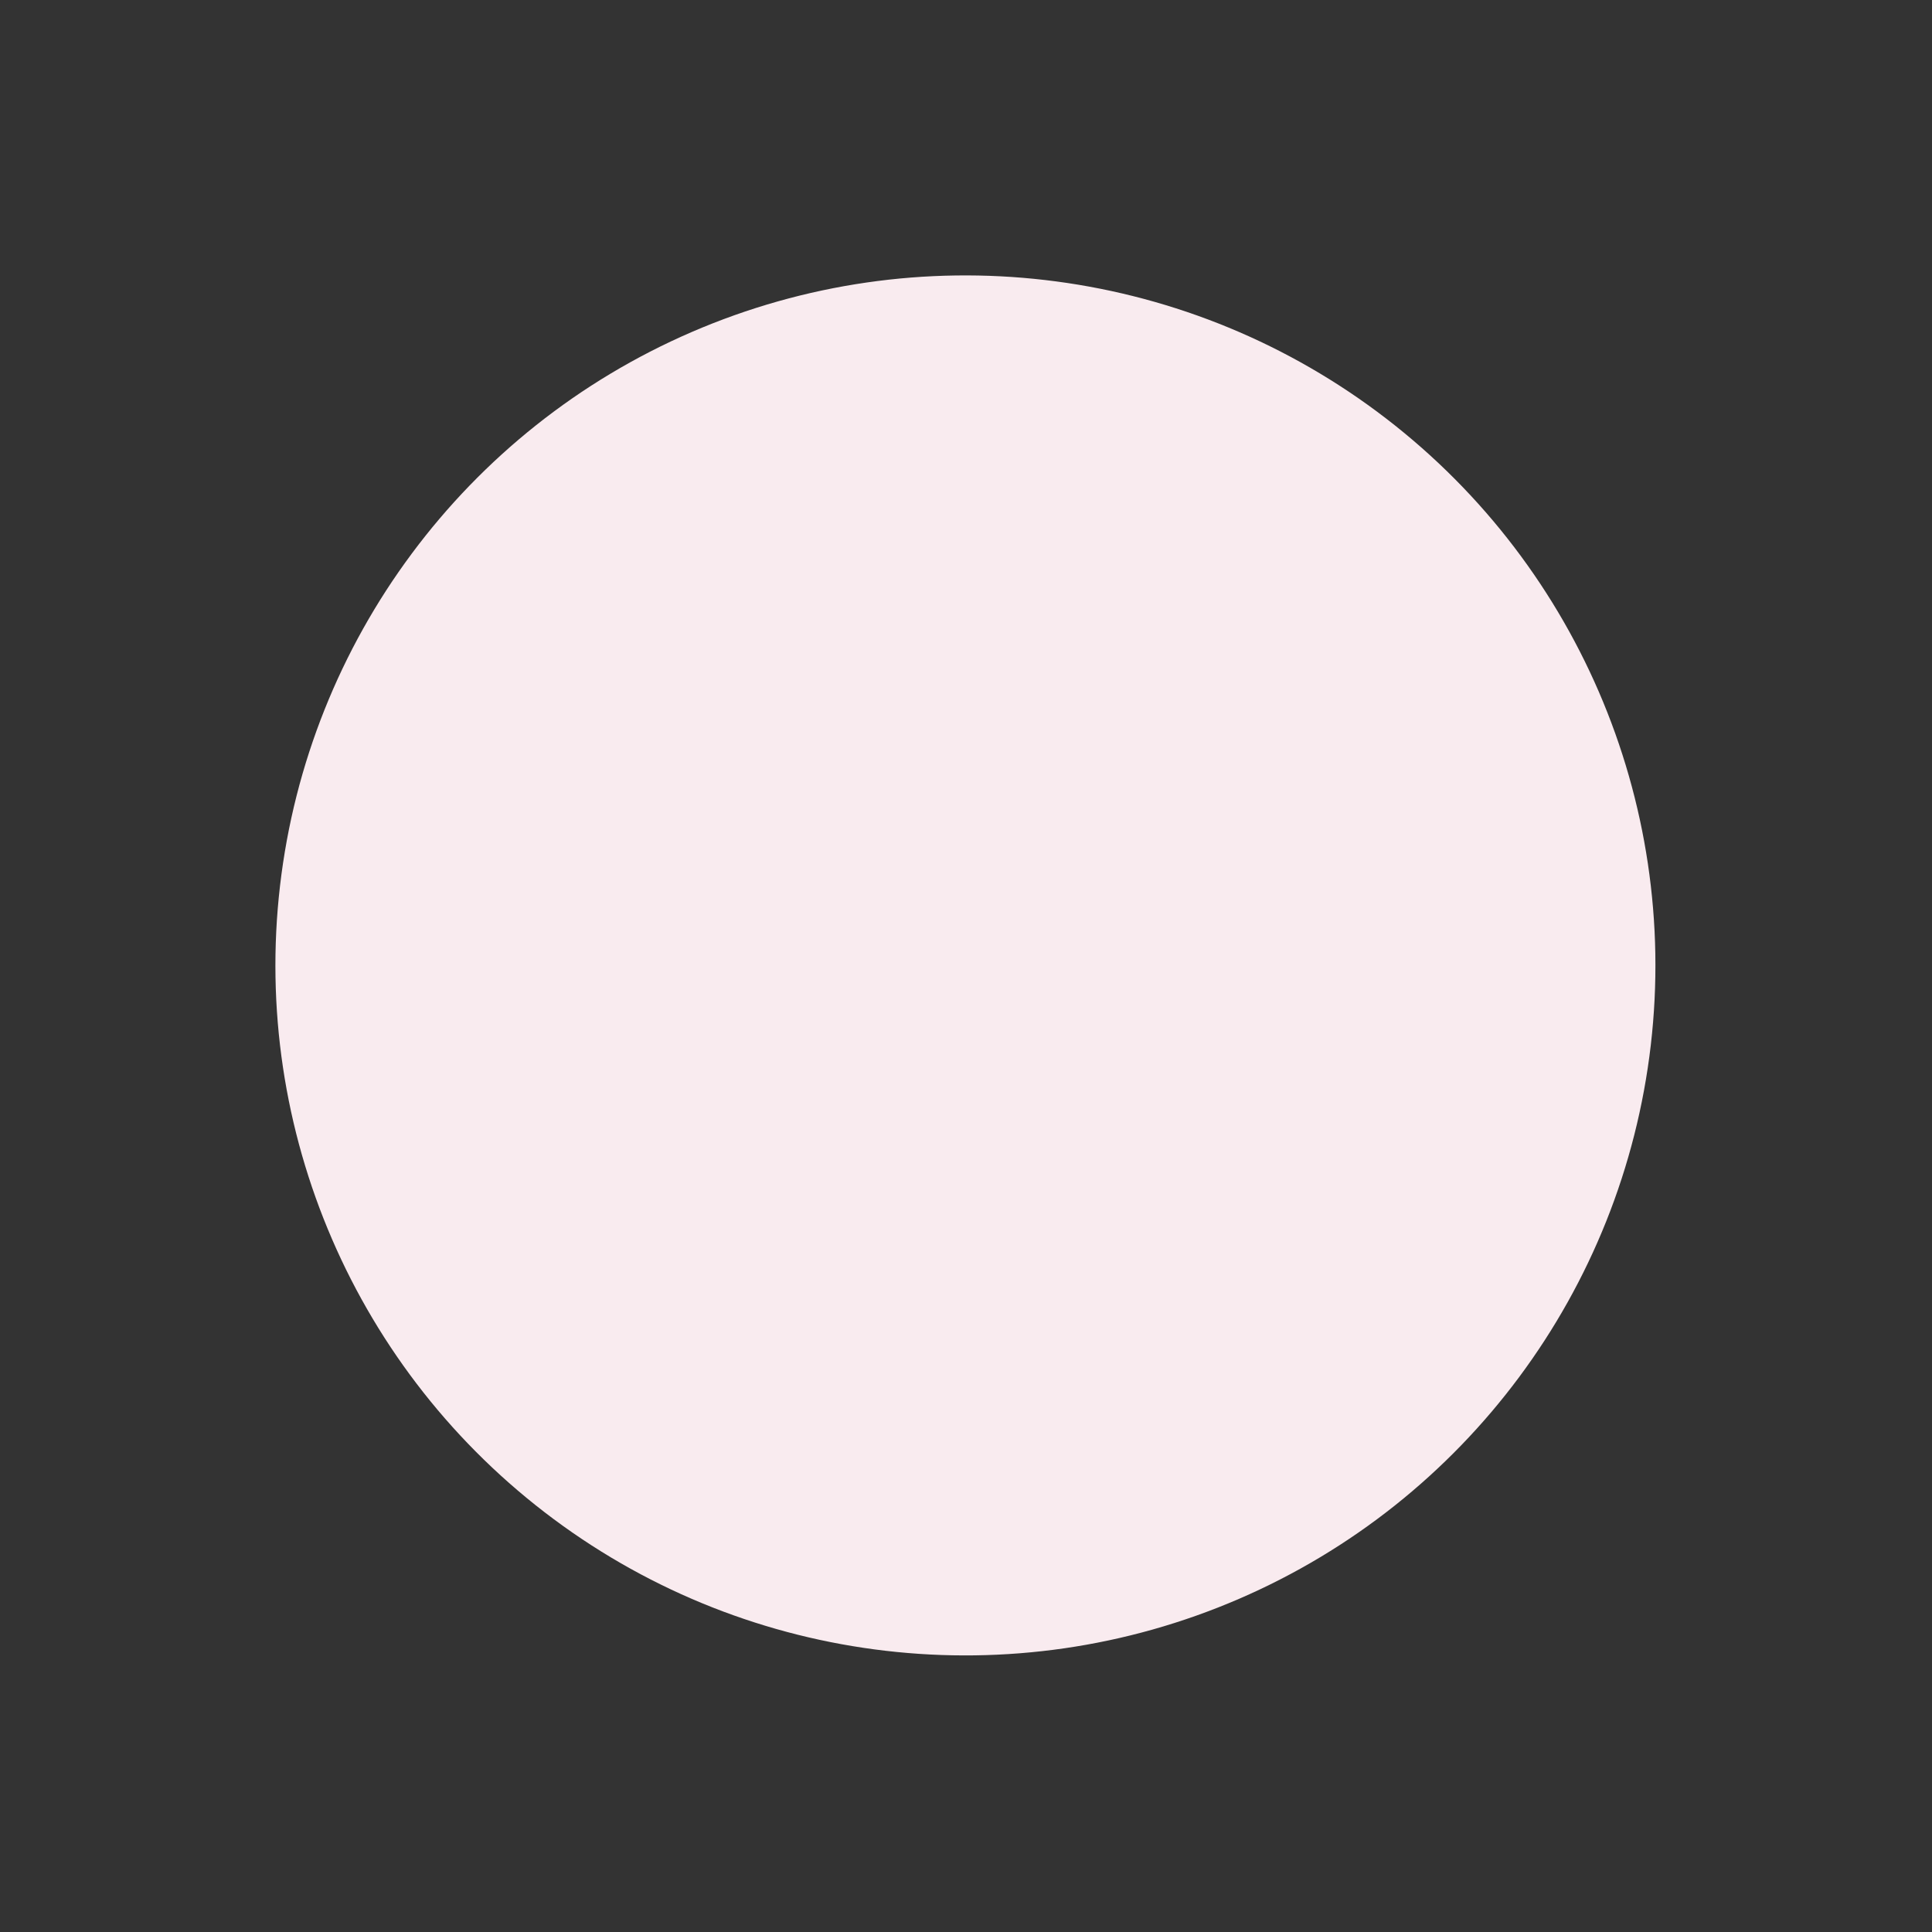 <?xml version="1.0" encoding="UTF-8"?> <svg xmlns="http://www.w3.org/2000/svg" width="371" height="371" viewBox="0 0 371 371" fill="none"><rect x="0" y="0" width="371" height="371" fill="#333333" stroke="none"/> <circle cx="185.387" cy="185.388" r="132.5" transform="rotate(-53.37 185.387 185.388)" fill="#F9EBEF"></circle> </svg> 